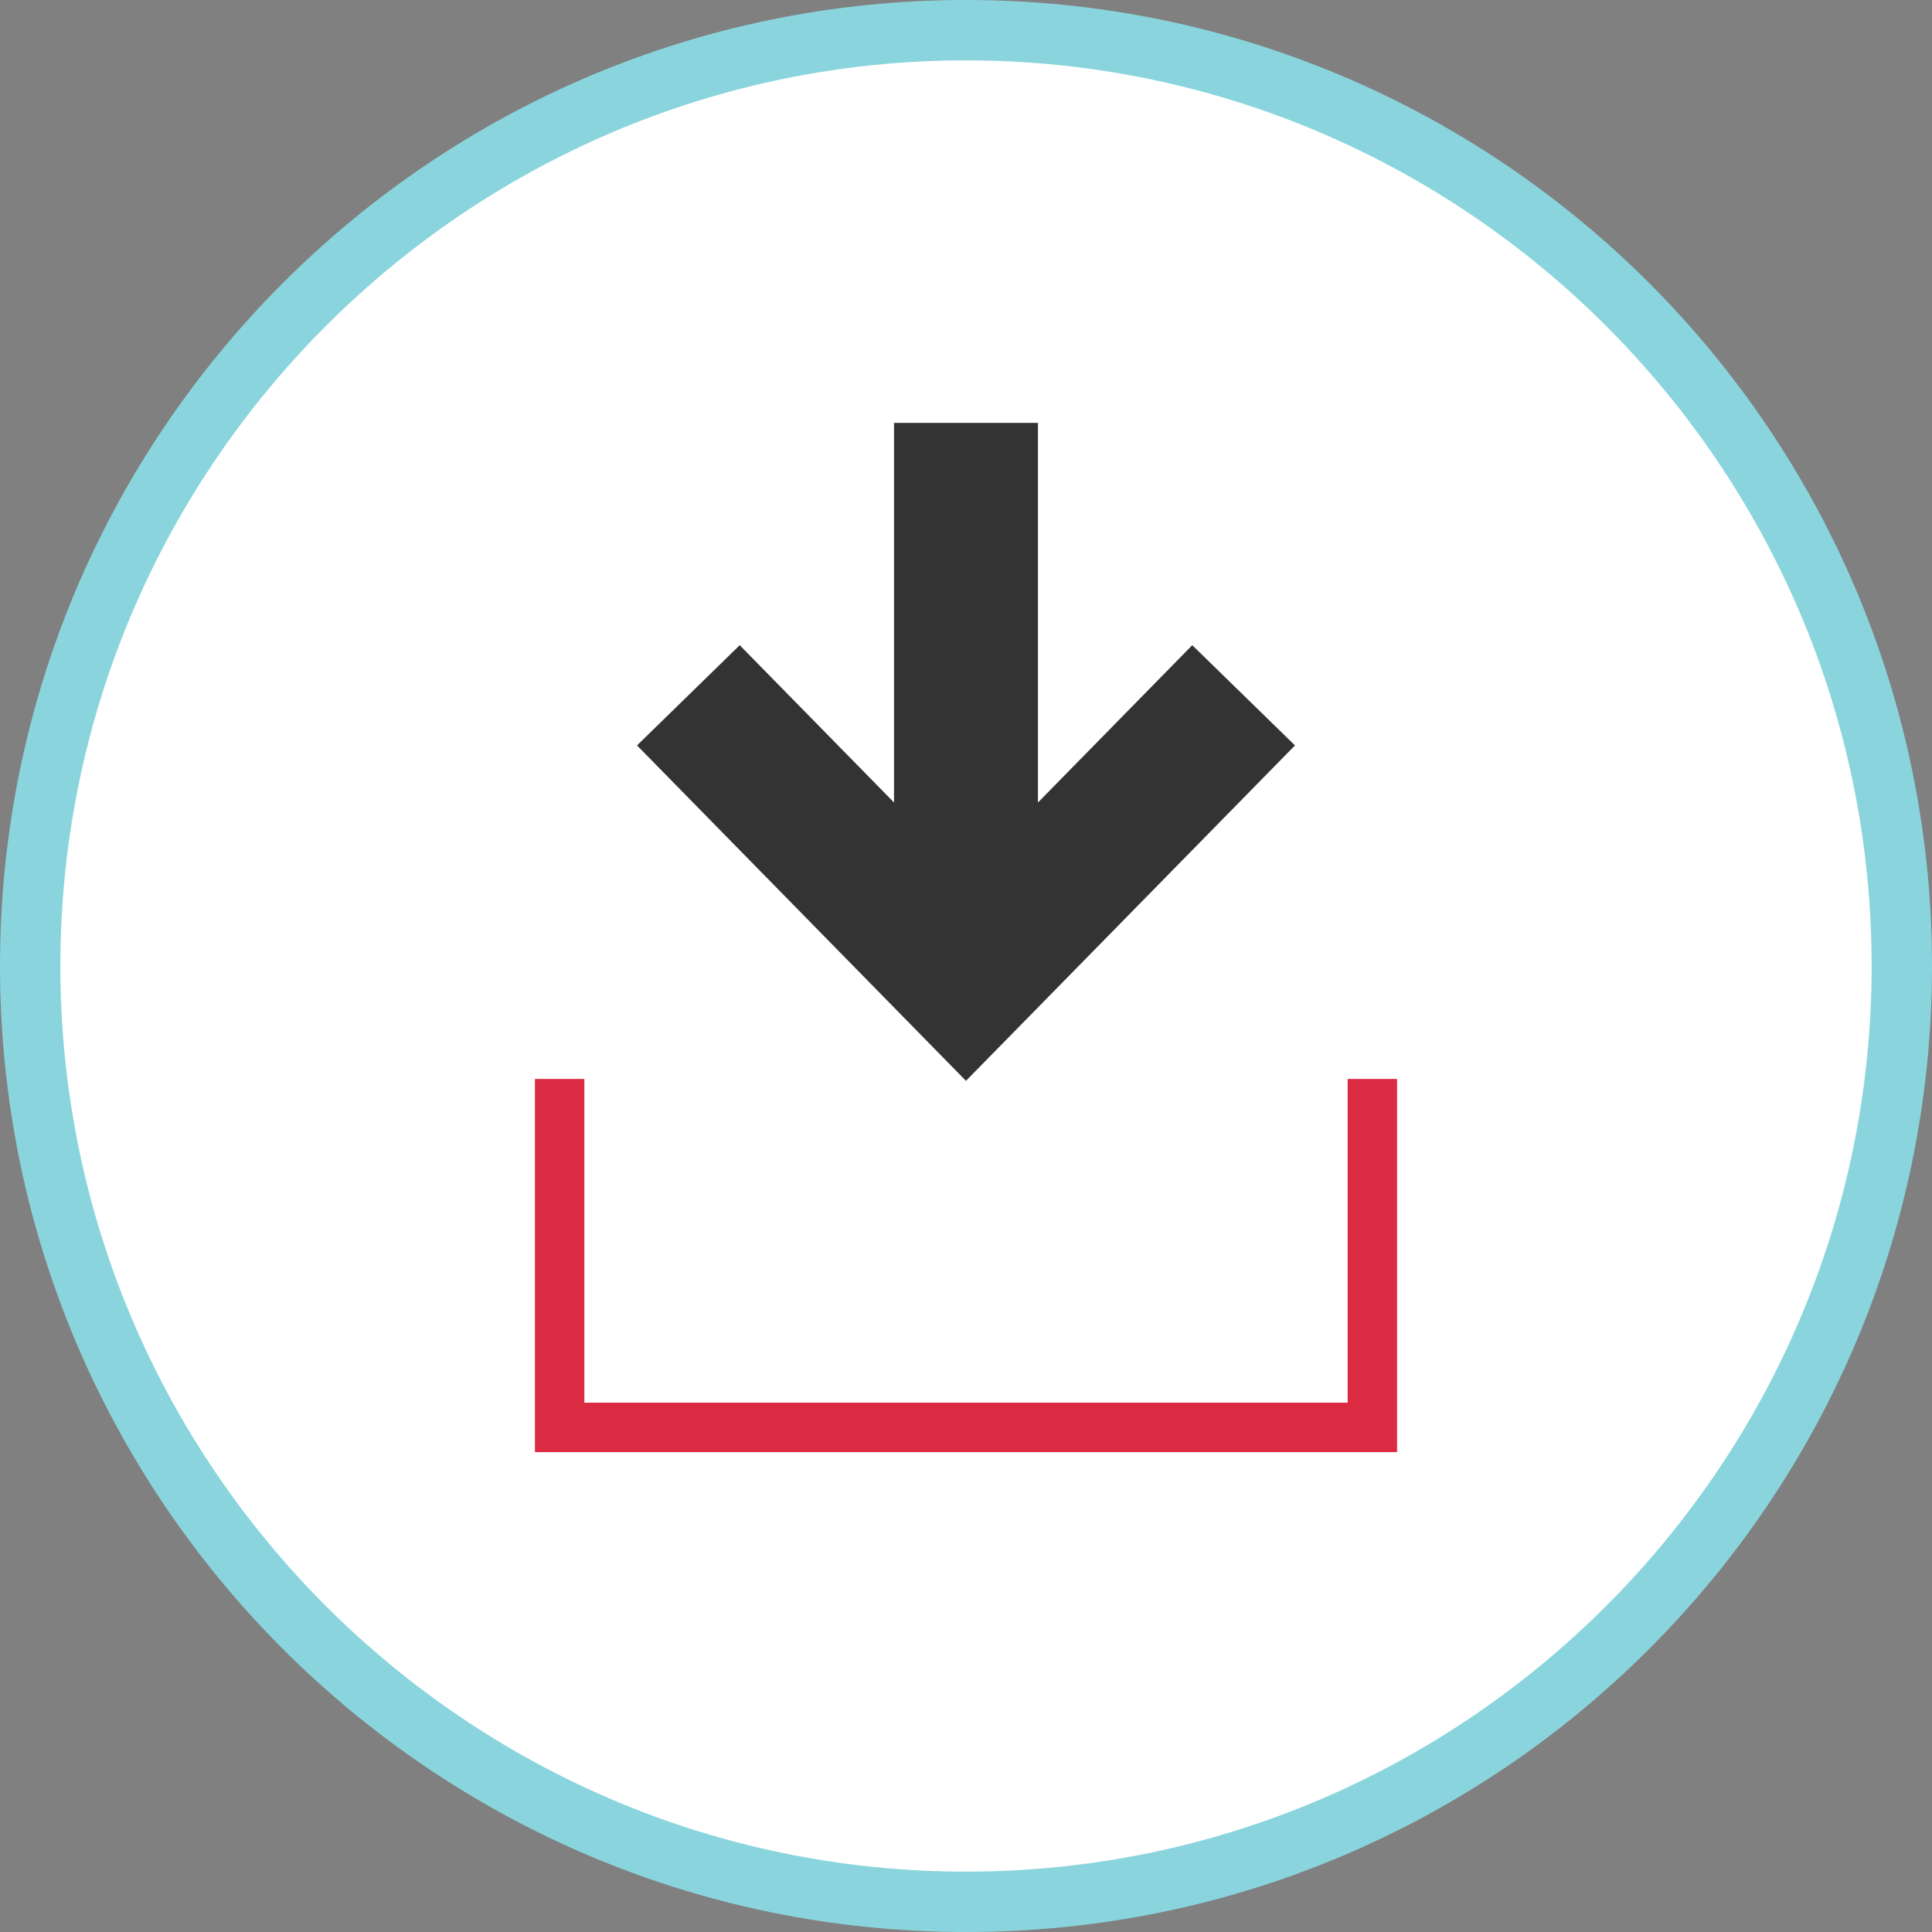 <?xml version="1.0" encoding="iso-8859-1"?>
<!-- Uploaded to: SVG Repo, www.svgrepo.com, Generator: SVG Repo Mixer Tools -->
<svg height="800px" width="800px" version="1.1" id="Layer_1" xmlns="http://www.w3.org/2000/svg" xmlns:xlink="http://www.w3.org/1999/xlink" 
	 viewBox="0 0 512 512" xml:space="preserve">
<rect x="0" y="0" width="512" height="512" fill="#808080" stroke="none"/>
<path style="fill:#FFFFFF;" d="M256,504C119.248,504,8,392.752,8,256S119.248,8,256,8s248,111.248,248,248S392.752,504,256,504z"/>
<path style="fill:#8AD5DD;" d="M256,16c132.336,0,240,107.664,240,240S388.336,496,256,496S16,388.336,16,256S123.664,16,256,16
	 M256,0C114.616,0,0,114.616,0,256s114.616,256,256,256s256-114.616,256-256S397.384,0,256,0L256,0z"/>
<polygon style="fill:#333333;" points="315.96,170.984 275.072,212.672 275.072,112.064 236.928,112.064 236.928,212.672 
	196.032,170.984 168.816,197.544 255.992,286.432 343.184,197.544 "/>
<polygon style="fill:#DB2B42;" points="370.24,384.824 141.76,384.824 141.76,285.936 154.864,285.936 154.864,371.72 
	357.136,371.72 357.136,285.936 370.24,285.936 "/>
</svg>